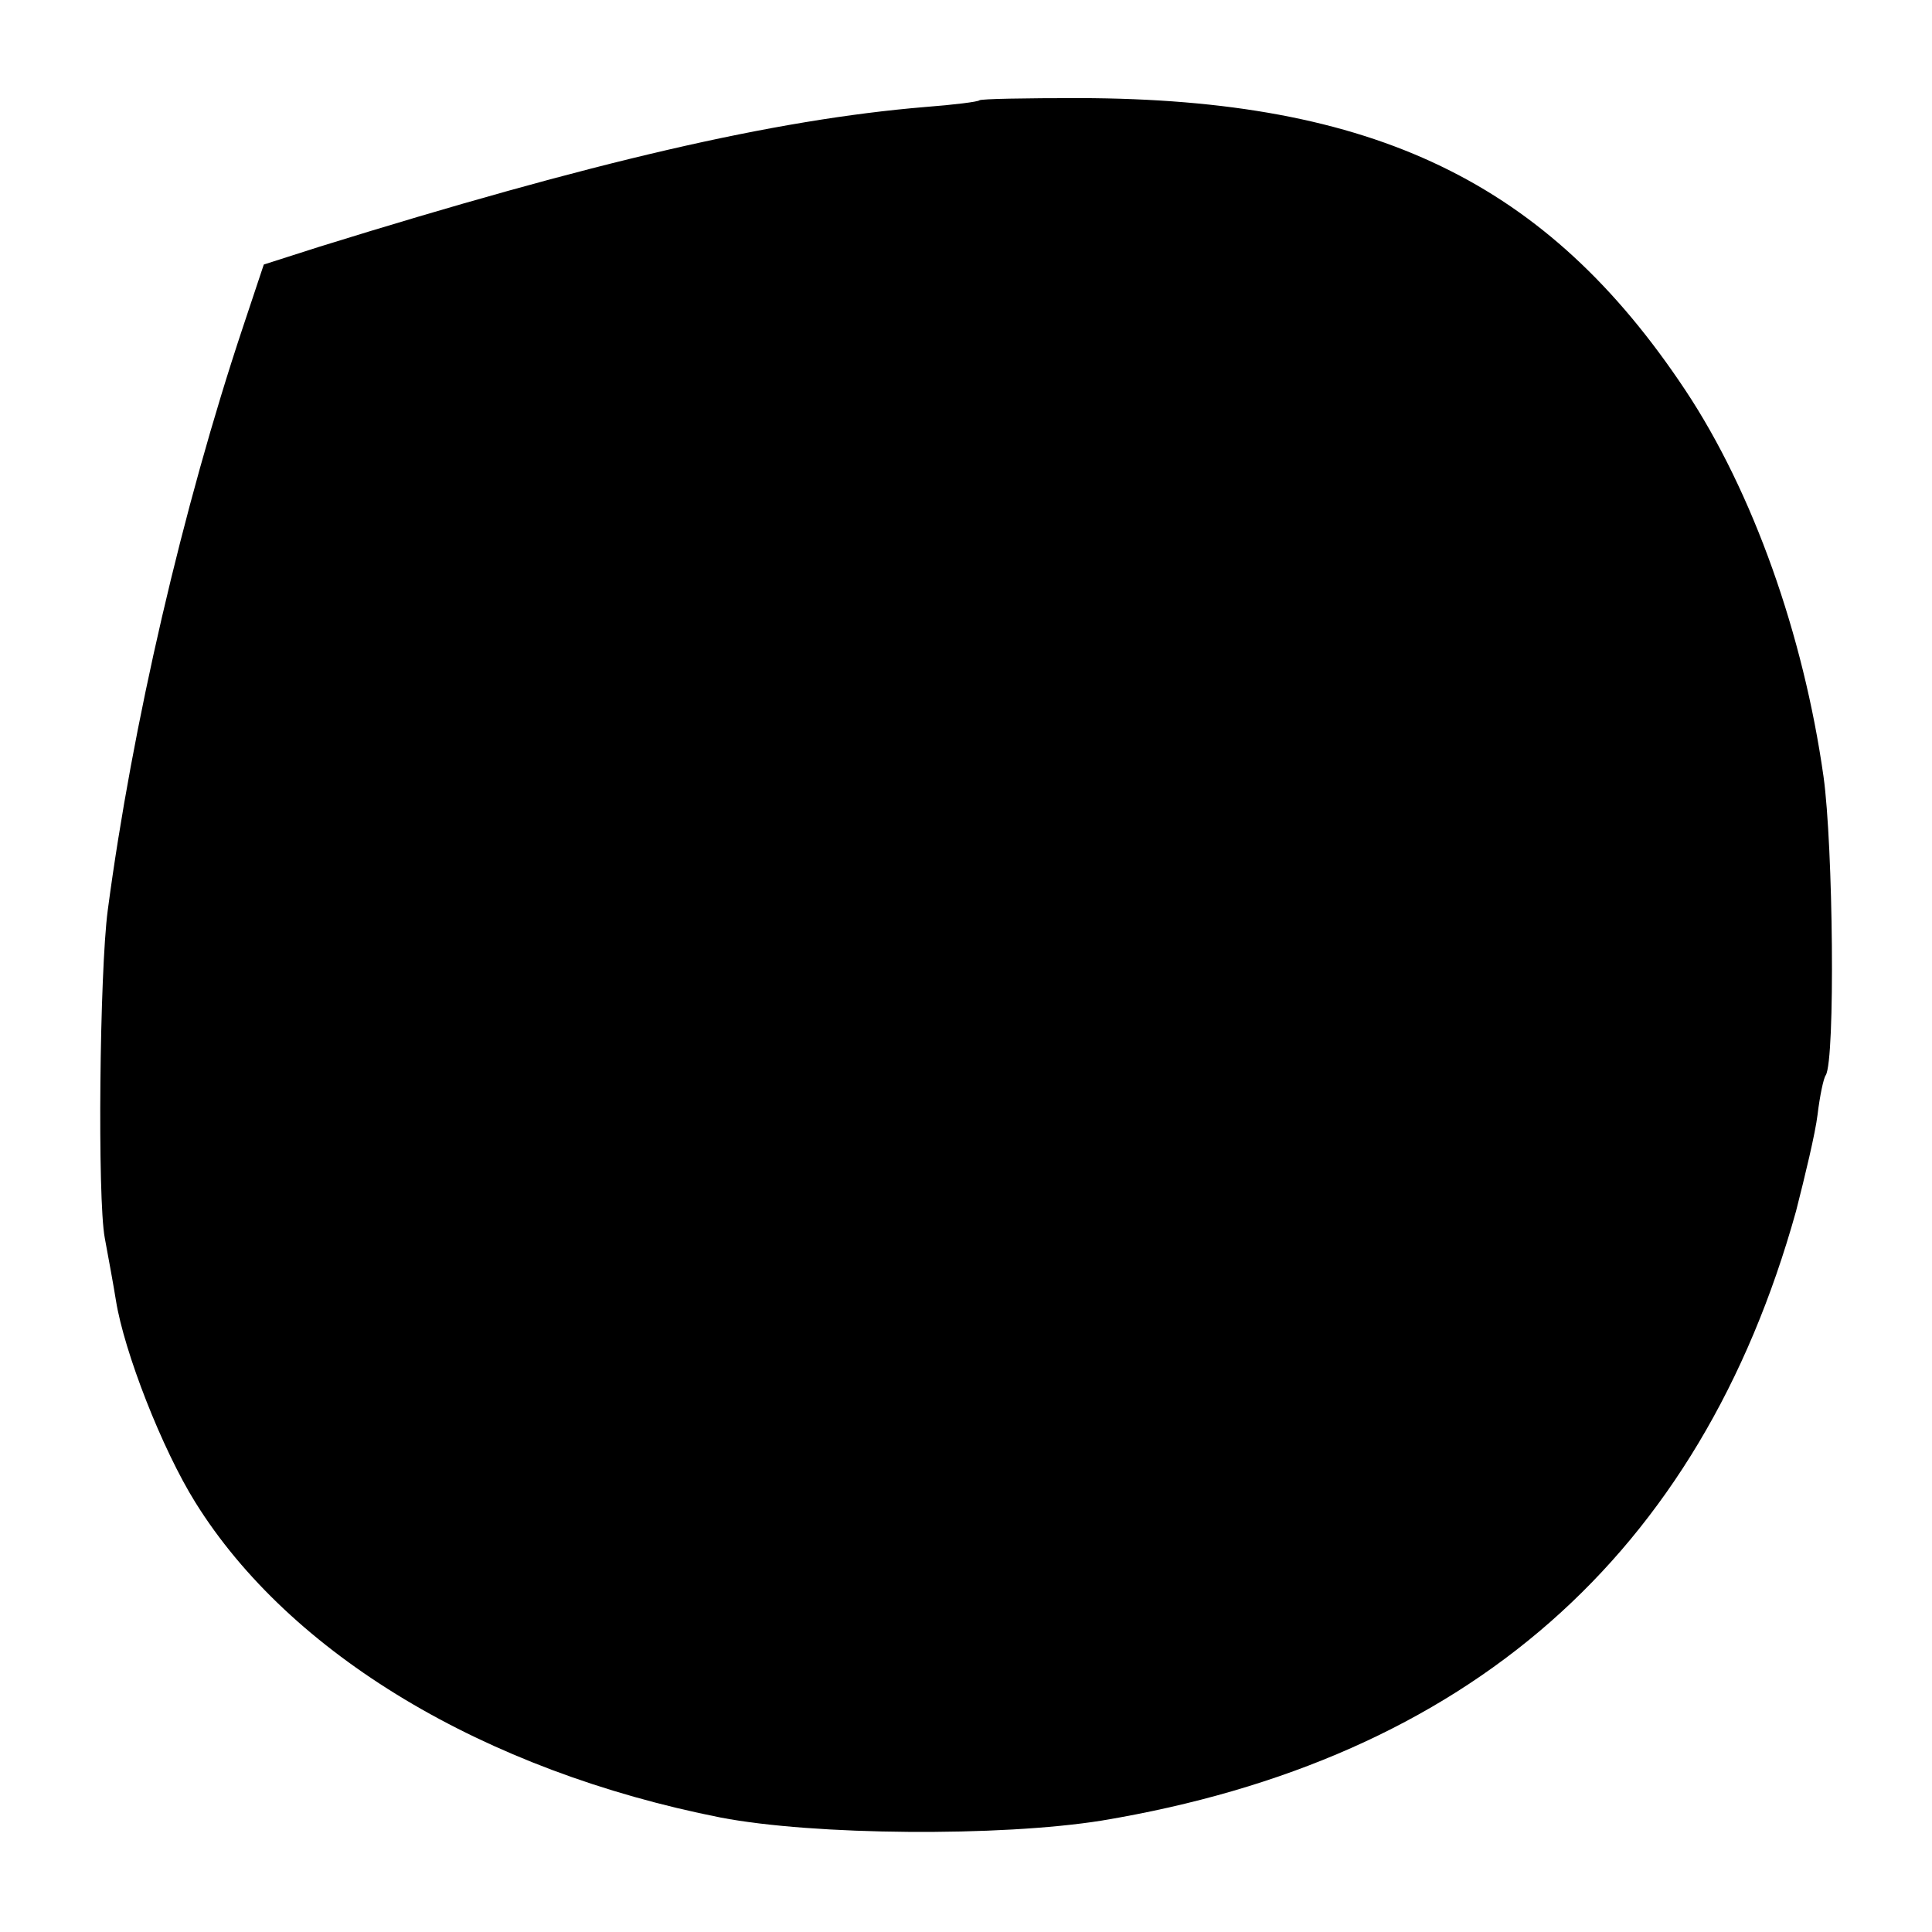 <?xml version="1.0" standalone="no"?>
<!DOCTYPE svg PUBLIC "-//W3C//DTD SVG 20010904//EN"
 "http://www.w3.org/TR/2001/REC-SVG-20010904/DTD/svg10.dtd">
<svg version="1.0" xmlns="http://www.w3.org/2000/svg"
 width="260pt" height="260pt" viewBox="0 0 260 260"
 preserveAspectRatio="xMidYMid meet">
<g transform="translate(0,260) scale(0.1,-0.1)"
fill="#000000" stroke="none">
<path d="M1318 2465 c-2 -2 -34 -6 -73 -9 -204 -17 -448 -74 -815 -188 l-75
-24 -28 -84 c-81 -243 -149 -536 -182 -785 -11 -83 -14 -388 -4 -441 5 -27 12
-65 15 -84 11 -69 62 -200 107 -272 127 -204 388 -361 707 -424 125 -24 376
-26 513 -4 492 82 805 357 934 820 12 47 26 105 29 130 3 25 8 49 11 53 13 21
10 309 -3 402 -27 191 -95 383 -186 520 -186 280 -418 392 -815 393 -73 0
-133 -1 -135 -3z"/>
</g>
</svg>

